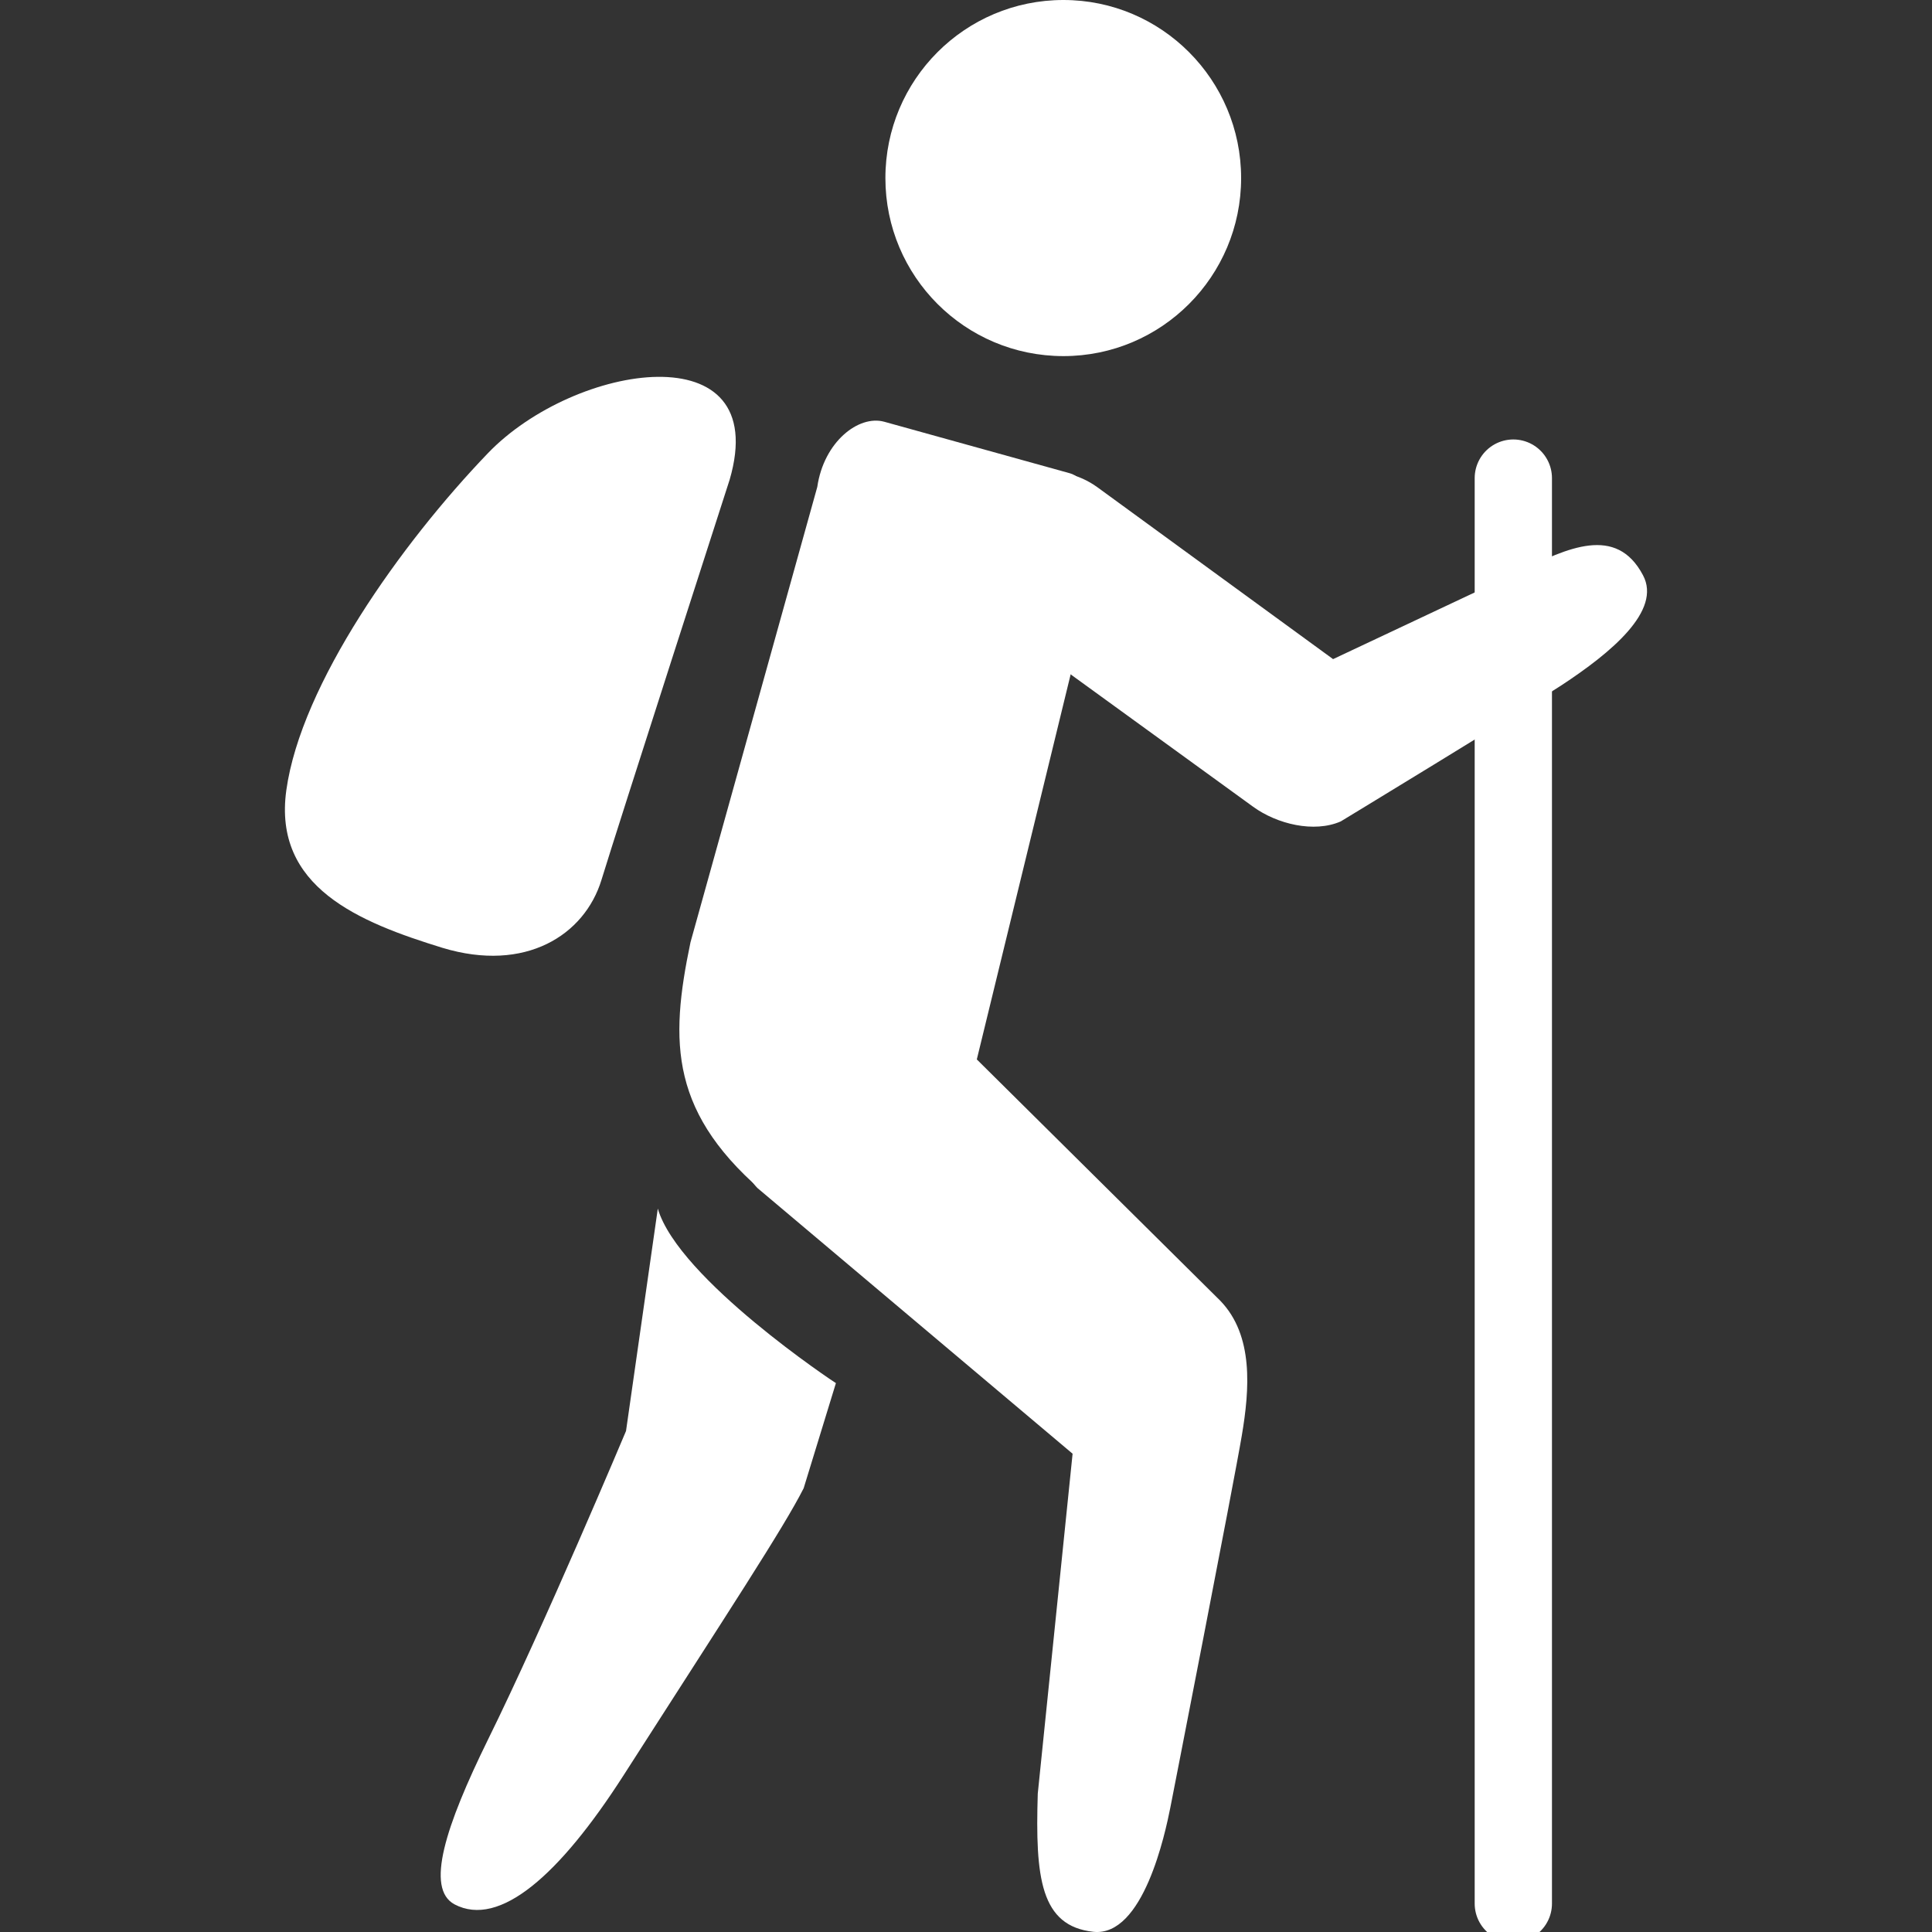 <?xml version="1.0" encoding="utf-8"?>
<!-- Generator: Adobe Illustrator 16.0.0, SVG Export Plug-In . SVG Version: 6.00 Build 0)  -->
<!DOCTYPE svg PUBLIC "-//W3C//DTD SVG 1.1//EN" "http://www.w3.org/Graphics/SVG/1.1/DTD/svg11.dtd">
<svg version="1.1" id="Laag_1" xmlns="http://www.w3.org/2000/svg" xmlns:xlink="http://www.w3.org/1999/xlink" x="0px" y="0px"
	 width="75px" height="75px" viewBox="0 0 75 75" enable-background="new 0 0 75 75" xml:space="preserve">
<rect x="0" y="0" width="75" height="75" fill="#333333" stroke="none"/>
<g>
	<path fill="#FFFFFF" d="M48.18,6.914c0,3.811-3.086,6.91-6.897,6.91c-3.826,0-6.912-3.099-6.912-6.91
		C34.37,3.102,37.456,0,41.282,0C45.094,0,48.18,3.102,48.18,6.914L48.18,6.914z M48.18,6.914"/>
	<path fill="#FFFFFF" d="M31.727,18.902c0.254-1.751,1.605-2.803,2.599-2.53l7.212,2.002c0.996,0.284,1.337,2.588,1.053,3.585
		l-5.945,24.394c-0.285,0.991-0.882,1.489-1.879,1.205l-4.86-1.049c-3.929-3.232-3.915-6.044-3.102-9.931L31.727,18.902z
		 M31.727,18.902"/>
	<path fill="#FFFFFF" d="M25.536,46.918l-1.234,8.633c0,0-3.175,7.556-5.363,11.989c-1.648,3.356-2.432,5.774-1.296,6.386
		c1.751,0.925,4.082-1.148,6.544-4.978c4.11-6.414,6.229-9.628,7.011-11.175l1.252-4.081C32.45,53.702,26.334,49.649,25.536,46.918
		L25.536,46.918z M25.536,46.918"/>
	<path fill="#FFFFFF" d="M47.369,50.492l-9.628-9.543c-1.522-1.536-3.783-0.811-5.319,0.711c-1.536,1.504-4.522,2.93-3.015,4.462
		l12.231,10.311l-1.352,13.198c-0.099,3.257,0.101,5.138,2.162,5.362c1.935,0.202,2.787-3.826,2.987-4.836
		c0,0,2.475-12.644,2.773-14.436C48.507,53.947,48.678,51.843,47.369,50.492L47.369,50.492z M47.369,50.492"/>
	<path fill="#FFFFFF" d="M59.003,22.172l-7.253,3.415l-9.146-6.67c-1.45-1.052-3.484-0.724-4.536,0.726
		c-1.051,1.449-0.724,3.484,0.739,4.537l9.842,7.14c0.925,0.67,2.361,1.022,3.399,0.567c0,0,6.77-4.11,8.575-5.289
		c1.906-1.253,3.897-2.889,3.157-4.269C62.743,20.365,60.838,21.275,59.003,22.172L59.003,22.172z M59.003,22.172"/>
	<g>
		
			<line fill="#FFFFFF" stroke="#FFFFFF" stroke-width="3" stroke-linecap="round" stroke-linejoin="round" stroke-miterlimit="10" x1="58.747" y1="18.56" x2="58.747" y2="73.897"/>
	</g>
	<path fill="#FFFFFF" d="M28.326,18.618c0,0-4.326,13.41-4.978,15.543c-0.654,2.133-2.944,3.612-6.174,2.633
		c-3.227-0.994-6.583-2.349-6.059-6.118c0.572-4.11,4.453-9.571,7.824-13.081C22.312,14.083,30.004,12.858,28.326,18.618
		L28.326,18.618z M28.326,18.618"/>
</g>
</svg>
